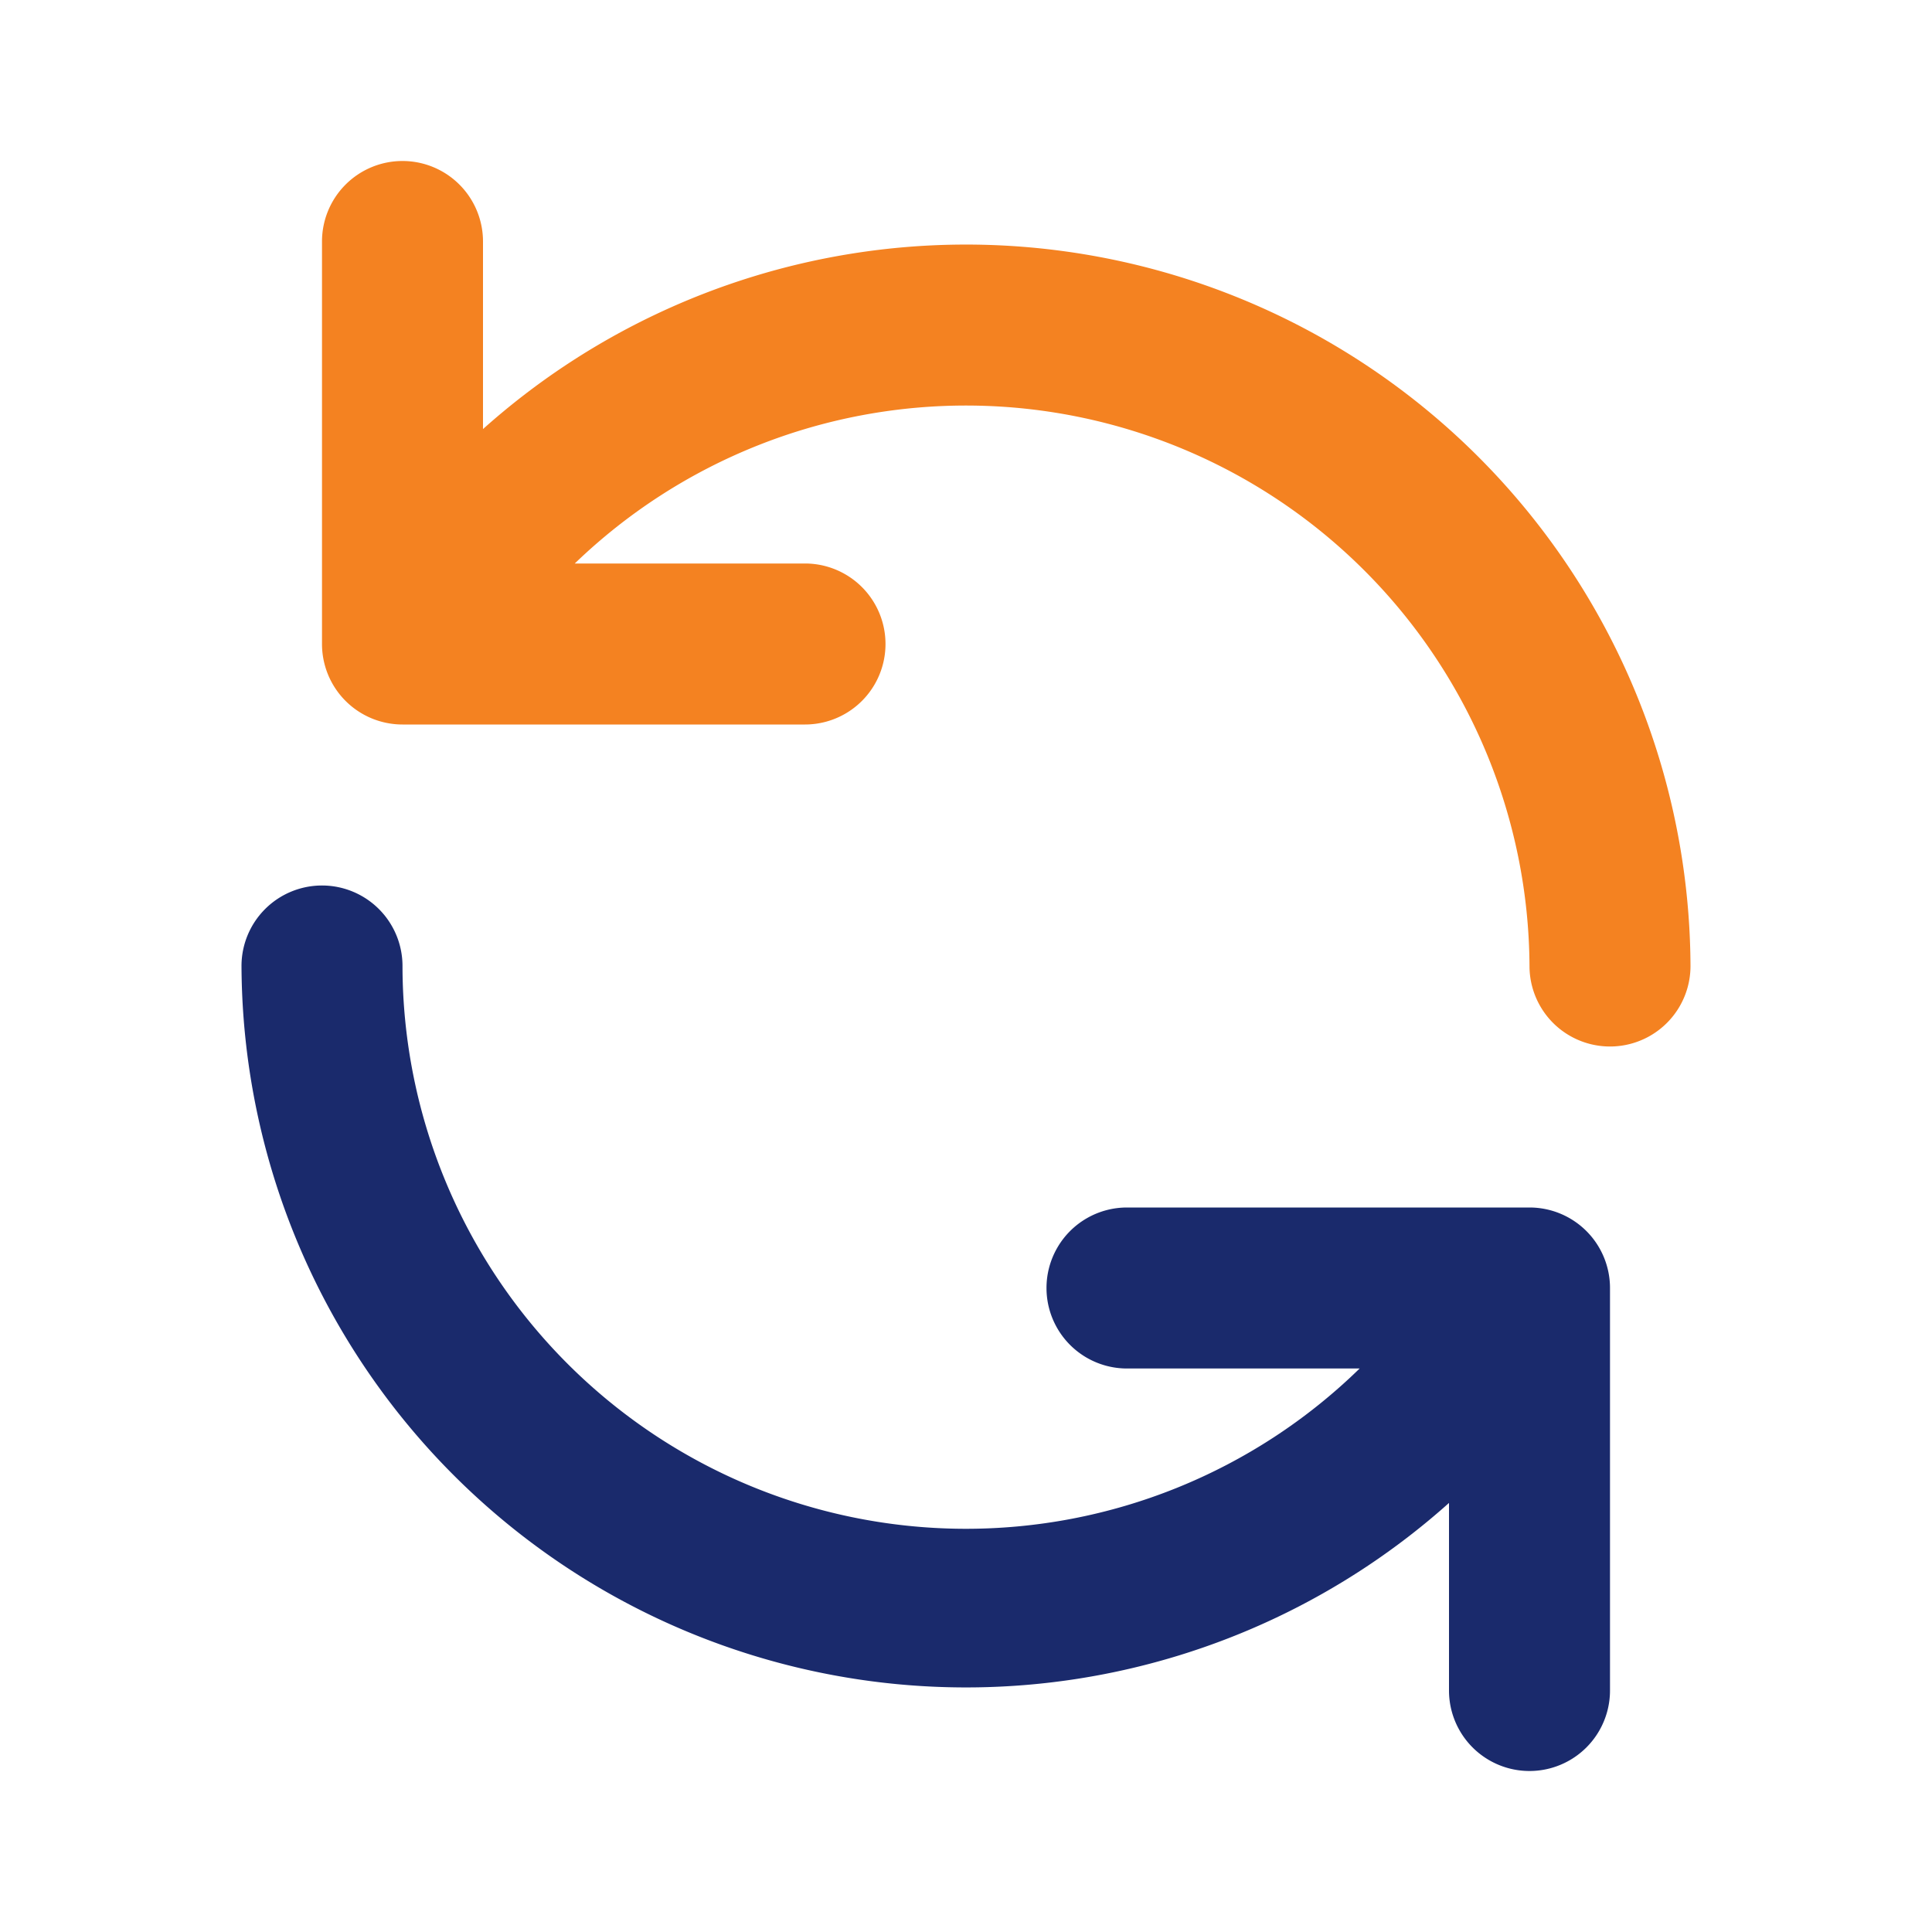 <svg class="icon flat-color" xmlns="http://www.w3.org/2000/svg" data-name="Flat Color" id="update-alt" viewBox="0 0 24 24" height="800px" width="800px" fill="#000000">

<g stroke-width="0" id="SVGRepo_bgCarrier"></g>

<g stroke-linejoin="round" stroke-linecap="round" id="SVGRepo_tracerCarrier"></g>

<g id="SVGRepo_iconCarrier">

<path style="fill: #f48221;" d="M5,2A1,1,0,0,1,6,3V5.33A9,9,0,0,1,21,12a1,1,0,0,1-2,0A7,7,0,0,0,7.14,7H10a1,1,0,0,1,0,2H5A1,1,0,0,1,4,8V3A1,1,0,0,1,5,2Z" id="primary"></path>

<path style="fill: #1a2a6c;" d="M4,11a1,1,0,0,1,1,1,7,7,0,0,0,11.89,5H14a1,1,0,0,1,0-2h5a1,1,0,0,1,1,1v5a1,1,0,0,1-2,0V18.67A9,9,0,0,1,3,12,1,1,0,0,1,4,11Z" id="secondary"></path>

</g>

</svg>